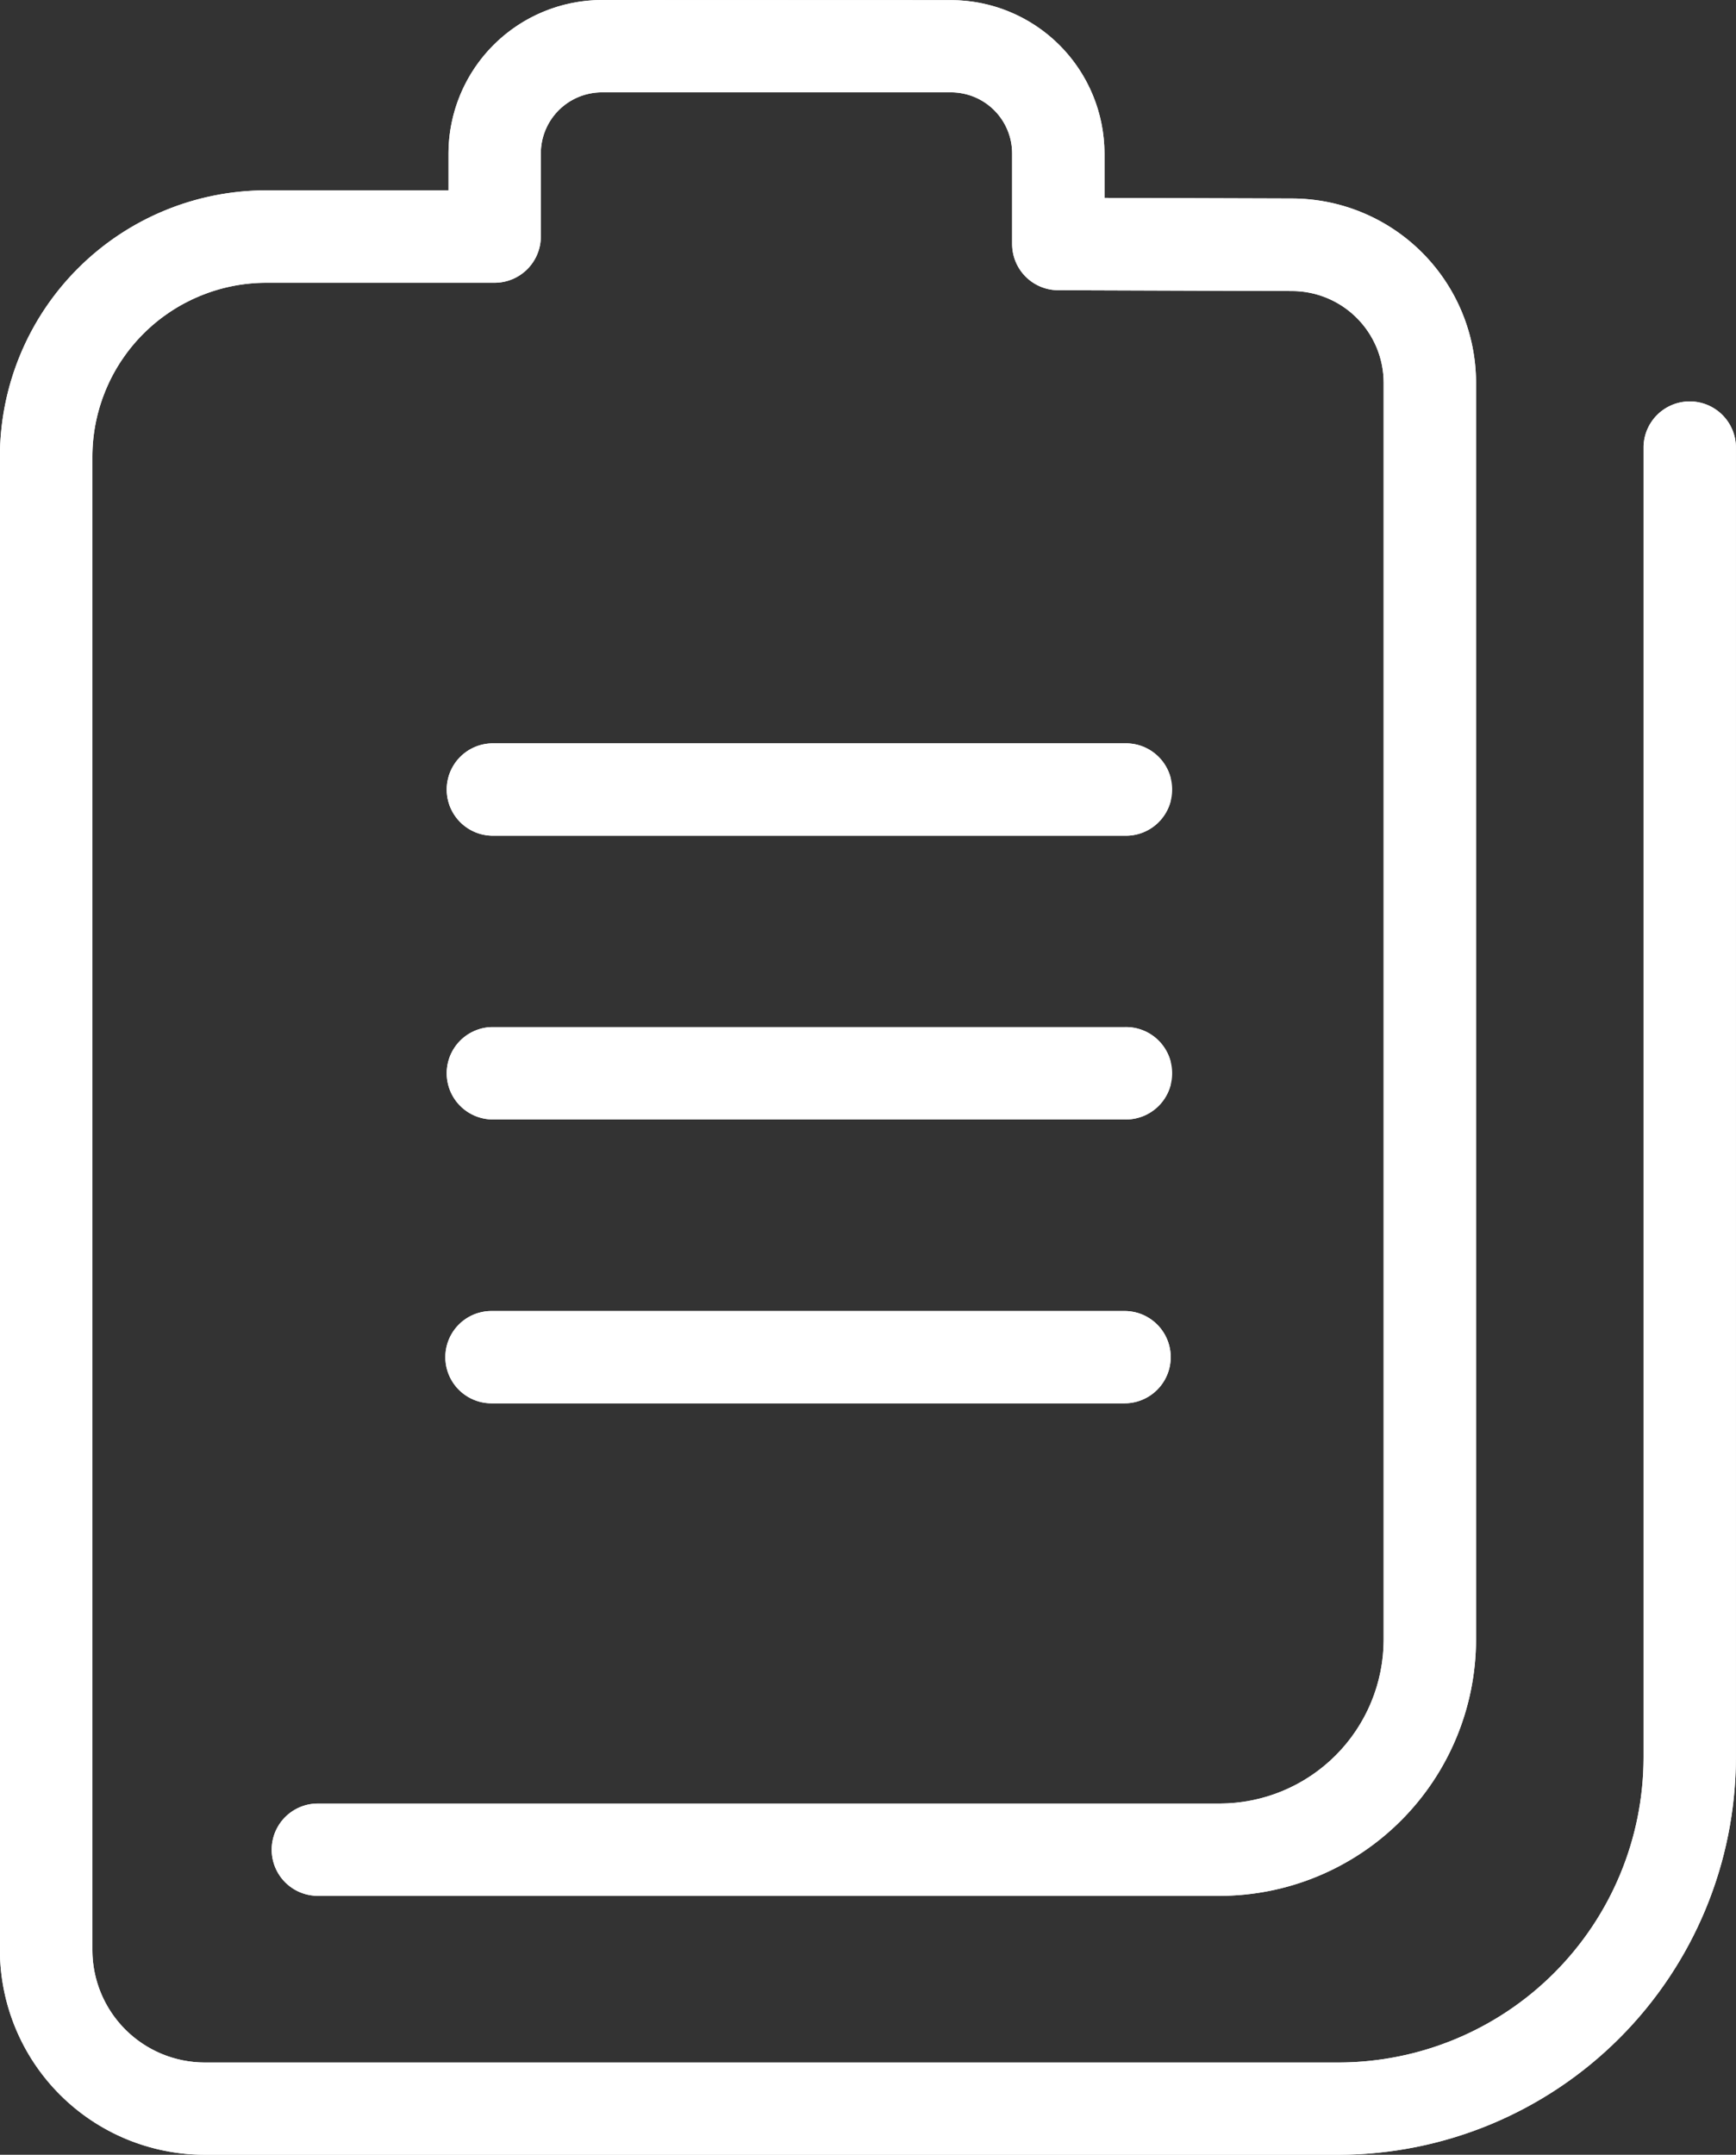 <svg xmlns="http://www.w3.org/2000/svg" xmlns:xlink="http://www.w3.org/1999/xlink" width="40.288" height="50" viewBox="0 0 40.288 50">
  <rect x="0" y="0" width="40.288" height="50" fill="#333333" stroke="none"/>
  <defs>
    <clipPath id="clip-path">
      <path id="Tracé_35732" data-name="Tracé 35732" d="M653.94,419.71a1.072,1.072,0,0,0,0,2.143h14.692a1.072,1.072,0,1,0,0-2.143Z" transform="translate(-652.868 -419.71)" fill="#fff"/>
    </clipPath>
    <clipPath id="clip-path-2">
      <path id="Tracé_35734" data-name="Tracé 35734" d="M653.94,423.943a1.072,1.072,0,0,0,0,2.143h14.692a1.072,1.072,0,1,0,0-2.143Z" transform="translate(-652.868 -423.943)" fill="#fff"/>
    </clipPath>
    <clipPath id="clip-path-3">
      <path id="Tracé_35736" data-name="Tracé 35736" d="M653.94,428.178a1.071,1.071,0,1,0,0,2.142h14.692a1.071,1.071,0,1,0,0-2.142Z" transform="translate(-652.868 -428.178)" fill="#fff"/>
    </clipPath>
    <clipPath id="clip-path-4">
      <path id="Tracé_35738" data-name="Tracé 35738" d="M660.195,408.62a3.568,3.568,0,0,0-3.563,3.562v.855H652.4a6.184,6.184,0,0,0-6.178,6.18V453.87a4.758,4.758,0,0,0,4.752,4.75h26.311a9.234,9.234,0,0,0,9.225-9.222V418.974a1.072,1.072,0,0,0-2.143,0V449.4a7.088,7.088,0,0,1-7.082,7.079H650.976a2.611,2.611,0,0,1-2.608-2.607V419.217a4.041,4.041,0,0,1,4.035-4.036h5.3a1.073,1.073,0,0,0,1.072-1.072v-1.927a1.418,1.418,0,0,1,1.419-1.419h8.1a1.419,1.419,0,0,1,1.419,1.419v2.1a1.071,1.071,0,0,0,1.07,1.072l5.421.019a2.132,2.132,0,0,1,2.131,2.129v29.162a3.809,3.809,0,0,1-3.8,3.806H653.6a1.071,1.071,0,1,0,0,2.142h20.931a5.955,5.955,0,0,0,5.948-5.948V417.5a4.279,4.279,0,0,0-4.271-4.274l-4.352-.014v-1.027a3.566,3.566,0,0,0-3.562-3.562Z" transform="translate(-646.224 -408.62)" fill="#fff"/>
    </clipPath>
  </defs>
  <g id="Groupe_2670" data-name="Groupe 2670" transform="translate(-646.224 -408.62)">
    <g id="Groupe_2313" data-name="Groupe 2313" transform="translate(656.558 425.869)">
      <path id="Tracé_35731" data-name="Tracé 35731" d="M653.94,419.71a1.072,1.072,0,0,0,0,2.143h14.692a1.072,1.072,0,1,0,0-2.143Z" transform="translate(-652.868 -419.71)" fill="#fff"/>
      <g id="Groupe_2312" data-name="Groupe 2312" clip-path="url(#clip-path)">
        <rect id="Rectangle_4619" data-name="Rectangle 4619" width="16.837" height="2.143" transform="translate(0 0)" fill="#fff"/>
      </g>
    </g>
    <g id="Groupe_2315" data-name="Groupe 2315" transform="translate(656.558 432.453)">
      <path id="Tracé_35733" data-name="Tracé 35733" d="M653.94,423.943a1.072,1.072,0,0,0,0,2.143h14.692a1.072,1.072,0,1,0,0-2.143Z" transform="translate(-652.868 -423.943)" fill="#fff"/>
      <g id="Groupe_2314" data-name="Groupe 2314" clip-path="url(#clip-path-2)">
        <rect id="Rectangle_4620" data-name="Rectangle 4620" width="16.837" height="2.143" transform="translate(0 0)" fill="#fff"/>
      </g>
    </g>
    <g id="Groupe_2317" data-name="Groupe 2317" transform="translate(656.558 439.041)">
      <path id="Tracé_35735" data-name="Tracé 35735" d="M653.94,428.178a1.071,1.071,0,1,0,0,2.142h14.692a1.071,1.071,0,1,0,0-2.142Z" transform="translate(-652.868 -428.178)" fill="#fff"/>
      <g id="Groupe_2316" data-name="Groupe 2316" clip-path="url(#clip-path-3)">
        <rect id="Rectangle_4621" data-name="Rectangle 4621" width="16.837" height="2.142" transform="translate(0 0)" fill="#fff"/>
      </g>
    </g>
    <g id="Groupe_2319" data-name="Groupe 2319" transform="translate(646.224 408.62)">
      <path id="Tracé_35737" data-name="Tracé 35737" d="M660.195,408.62a3.568,3.568,0,0,0-3.563,3.562v.855H652.4a6.184,6.184,0,0,0-6.178,6.18V453.87a4.758,4.758,0,0,0,4.752,4.75h26.311a9.234,9.234,0,0,0,9.225-9.222V418.974a1.072,1.072,0,0,0-2.143,0V449.4a7.088,7.088,0,0,1-7.082,7.079H650.976a2.611,2.611,0,0,1-2.608-2.607V419.217a4.041,4.041,0,0,1,4.035-4.036h5.3a1.073,1.073,0,0,0,1.072-1.072v-1.927a1.418,1.418,0,0,1,1.419-1.419h8.1a1.419,1.419,0,0,1,1.419,1.419v2.1a1.071,1.071,0,0,0,1.07,1.072l5.421.019a2.132,2.132,0,0,1,2.131,2.129v29.162a3.809,3.809,0,0,1-3.8,3.806H653.6a1.071,1.071,0,1,0,0,2.142h20.931a5.955,5.955,0,0,0,5.948-5.948V417.5a4.279,4.279,0,0,0-4.271-4.274l-4.352-.014v-1.027a3.566,3.566,0,0,0-3.562-3.562Z" transform="translate(-646.224 -408.62)" fill="#fff"/>
      <g id="Groupe_2318" data-name="Groupe 2318" clip-path="url(#clip-path-4)">
        <rect id="Rectangle_4622" data-name="Rectangle 4622" width="40.288" height="50" transform="translate(0 0)" fill="#fff"/>
      </g>
    </g>
  </g>
</svg>
